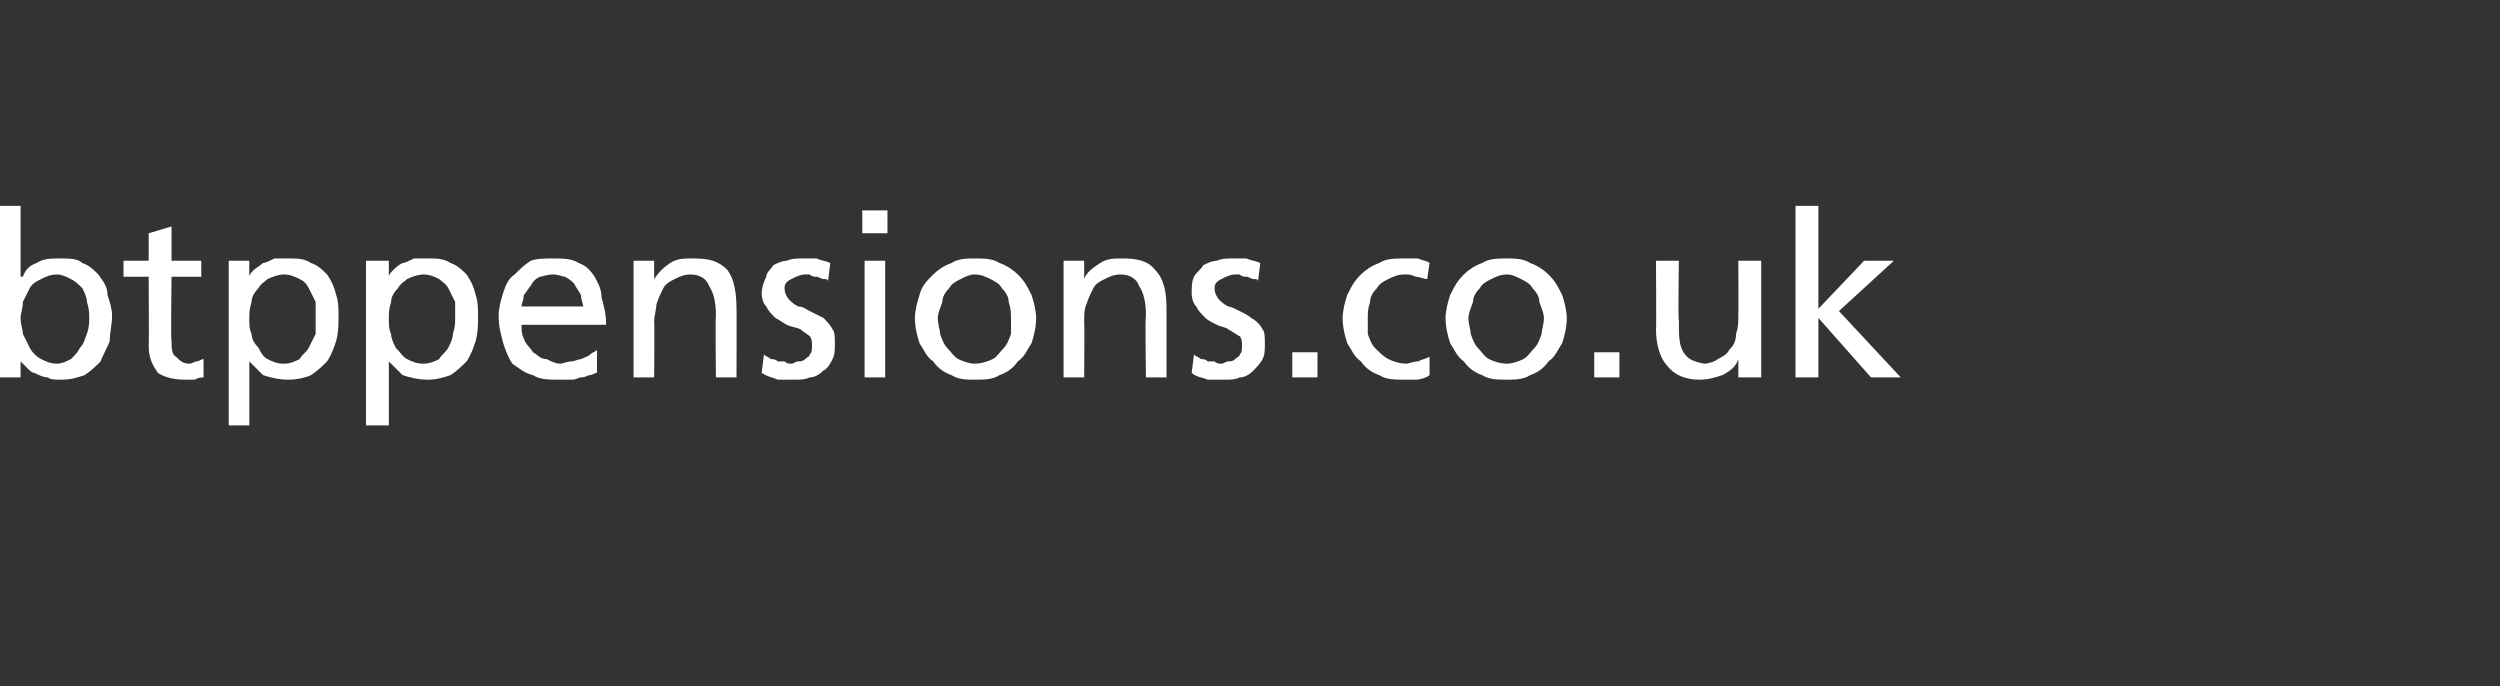 <?xml version="1.0" standalone="no"?><!DOCTYPE svg PUBLIC "-//W3C//DTD SVG 1.1//EN" "http://www.w3.org/Graphics/SVG/1.1/DTD/svg11.dtd"><svg xmlns="http://www.w3.org/2000/svg" xmlns:xlink="http://www.w3.org/1999/xlink" version="1.1" width="109.3px" height="30px" viewBox="0 -5 109.3 30" style="top:-5px"><rect x="0" y="-5" width="109.3" height="30" fill="#333333" stroke="none"/><desc>￼</desc><defs/><g id="Polygon195475"><path d="m3.9 8.9c0-.2 0-.4-.1-.7c0-.2-.1-.4-.2-.6c-.2-.2-.3-.3-.5-.4c-.2-.1-.4-.2-.6-.2c-.3 0-.5.1-.7.2c-.2.1-.4.2-.5.4c-.1.2-.2.4-.3.6c0 .3-.1.5-.1.7c0 .3.1.5.1.7c.1.2.2.4.3.6c.1.2.3.4.5.5c.2.1.4.2.7.2c.2 0 .4-.1.6-.2c.2-.2.3-.3.4-.5c.2-.2.2-.4.3-.6c.1-.3.1-.5.1-.7zm-3.9-4.9l.9 0l0 3.1c0 0 .07-.02.1 0c.1-.3.3-.5.6-.6c.3-.2.6-.2 1.1-.2c.3 0 .7 0 .9.2c.3.1.5.3.7.5c.2.3.4.5.4.9c.1.3.2.6.2.9c0 .4-.1.7-.1 1.1c-.1.3-.3.6-.4.9c-.2.2-.4.4-.7.6c-.3.1-.6.2-1 .2c-.3 0-.5 0-.6-.1c-.2 0-.4-.1-.6-.2c-.1 0-.2-.1-.3-.2c-.1-.1-.2-.2-.3-.3c.02-.02 0 0 0 0l0 .7l-.9 0l0-7.5zm8.8 3.1l-1.3 0c0 0-.04 2.84 0 2.8c0 .3 0 .6.2.7c.2.2.3.3.6.3c.1 0 .2-.1.3-.1c.1 0 .2-.1.3-.1c0 0 0 .8 0 .8c-.1 0-.2 0-.4.1c-.1 0-.3 0-.4 0c-.5 0-.9-.1-1.2-.3c-.2-.3-.4-.6-.4-1.2c.02.04 0-3 0-3l-1.1 0l0-.7l1.1 0l0-1.2l1-.3l0 1.5l1.3 0l0 .7zm5 1.8c0-.2 0-.4 0-.7c-.1-.2-.2-.4-.3-.6c-.1-.2-.2-.3-.4-.4c-.2-.1-.4-.2-.7-.2c-.2 0-.5.1-.7.2c-.1.1-.3.2-.4.4c-.2.2-.3.4-.3.6c-.1.3-.1.5-.1.7c0 .3 0 .5.1.7c0 .2.1.4.3.6c.1.2.2.4.4.5c.2.1.4.2.7.2c.3 0 .5-.1.7-.2c.1-.2.3-.3.4-.5c.1-.2.2-.4.3-.6c0-.3 0-.5 0-.7zm-3.8-2.5l.9 0l0 .7c0 0-.02 0 0 0c0-.1.1-.2.2-.3c.1-.1.3-.2.4-.3c.1 0 .3-.1.5-.2c.2 0 .4 0 .6 0c.4 0 .7 0 1 .2c.3.1.5.3.7.5c.2.3.3.5.4.9c.1.3.1.6.1.9c0 .4 0 .7-.1 1.1c-.1.3-.2.6-.4.9c-.2.2-.4.4-.7.6c-.2.1-.6.2-1 .2c-.4 0-.8-.1-1.1-.2c-.2-.2-.4-.4-.6-.6c.02 0 0 0 0 0l0 2.8l-.9 0l0-7.2zm9.9 2.5c0-.2 0-.4 0-.7c-.1-.2-.2-.4-.3-.6c-.1-.2-.3-.3-.4-.4c-.2-.1-.4-.2-.7-.2c-.2 0-.5.1-.7.2c-.1.1-.3.2-.4.4c-.2.2-.3.4-.3.6c-.1.3-.1.5-.1.7c0 .3 0 .5.1.7c0 .2.1.4.2.6c.2.2.3.4.5.5c.2.1.4.2.7.2c.3 0 .5-.1.7-.2c.1-.2.3-.3.4-.5c.1-.2.2-.4.2-.6c.1-.3.1-.5.1-.7zm-3.9-2.5l1 0l0 .7c0 0-.03 0 0 0c0-.1.1-.2.2-.3c.1-.1.2-.2.4-.3c.1 0 .3-.1.5-.2c.2 0 .4 0 .6 0c.4 0 .7 0 1 .2c.3.1.5.3.7.5c.2.3.3.5.4.9c.1.3.1.6.1.9c0 .4 0 .7-.1 1.1c-.1.3-.2.6-.4.9c-.2.2-.4.4-.7.6c-.3.1-.6.2-1 .2c-.4 0-.8-.1-1.1-.2c-.2-.2-.4-.4-.6-.6c.01 0 0 0 0 0l0 2.8l-1 0l0-7.2zm9.5 2c0-.1-.1-.3-.1-.5c-.1-.2-.2-.3-.3-.5c-.1-.1-.2-.2-.4-.3c-.1 0-.3-.1-.5-.1c-.3 0-.5.1-.6.1c-.2.1-.3.2-.4.4c-.1.1-.2.3-.3.4c0 .2-.1.4-.1.5c0 0 2.7 0 2.7 0zm.6 2.9c-.1 0-.2.1-.3.1c-.1 0-.2.1-.4.1c-.1 0-.2.1-.4.1c-.2 0-.3 0-.5 0c-.5 0-.9 0-1.2-.2c-.4-.1-.6-.3-.9-.5c-.2-.3-.3-.6-.4-.9c-.1-.4-.2-.7-.2-1.2c0-.3.1-.7.2-1c.1-.3.2-.6.5-.8c.2-.2.4-.4.7-.6c.3-.1.6-.1 1-.1c.4 0 .8 0 1.1.2c.3.1.5.3.7.6c.1.2.3.5.3.9c.1.4.2.7.2 1.2c0 0-3.7 0-3.7 0c0 .2 0 .4.1.6c.1.3.3.4.4.6c.2.1.3.3.6.3c.2.1.4.2.6.2c.1 0 .3-.1.5-.1c.1 0 .3-.1.4-.1c.2-.1.3-.1.4-.2c.1-.1.2-.1.3-.2c0 0 0 1 0 1zm1.6-4.9l.9 0l0 .8c0 0 .01-.01 0 0c.2-.3.4-.5.7-.7c.3-.2.6-.2 1-.2c.7 0 1.1.1 1.5.5c.3.4.4 1 .4 1.7c.01-.04 0 3 0 3l-.9 0c0 0-.03-2.65 0-2.7c0-.6-.1-1-.3-1.3c-.1-.3-.4-.5-.8-.5c-.3 0-.5.1-.7.2c-.2.1-.4.2-.5.4c-.1.2-.2.4-.3.7c0 .2-.1.5-.1.8c.02.03 0 2.4 0 2.4l-.9 0l0-5.1zm5.7 4.1c.1.1.2.1.3.2c.1 0 .2 0 .3.1c.1 0 .2 0 .3 0c.1.1.2.1.3.1c.1 0 .2-.1.3-.1c.1 0 .2 0 .3-.1c.1-.1.2-.1.2-.2c.1-.1.1-.2.1-.4c0-.1 0-.3-.1-.4c-.1-.1-.3-.2-.4-.3c-.2-.1-.4-.1-.6-.2c-.2-.1-.3-.2-.5-.3c-.2-.2-.3-.3-.4-.5c-.1-.1-.2-.3-.2-.6c0-.2.1-.5.2-.7c0-.2.2-.3.3-.5c.2-.1.4-.2.6-.2c.2-.1.5-.1.7-.1c.2 0 .4 0 .6 0c.2.1.4.1.6.2c0 0-.1.8-.1.8c0-.1-.1-.1-.2-.1c-.1 0-.2-.1-.3-.1c-.1 0-.2 0-.3-.1c-.1 0-.1 0-.2 0c-.2 0-.4.1-.6.2c-.2.1-.3.2-.3.4c0 .2.1.4.2.5c.1.1.2.2.4.3c.2 0 .3.1.5.2c.2.1.4.2.6.3c.1.1.3.3.4.5c.1.1.1.4.1.6c0 .3 0 .5-.1.7c-.1.2-.2.4-.4.5c-.2.2-.4.3-.6.3c-.2.1-.4.1-.7.1c-.2 0-.4 0-.7 0c-.2-.1-.4-.1-.7-.3c0 0 .1-.8.1-.8zm5.4-5.3l-1.1 0l0-1l1.1 0l0 1zm-1 1.2l.9 0l0 5.1l-.9 0l0-5.1zm3.2 2.5c0 .3.1.5.1.7c.1.3.2.5.3.6c.2.2.3.4.5.5c.2.1.5.2.7.2c.3 0 .6-.1.8-.2c.2-.1.3-.3.5-.5c.1-.1.2-.3.3-.6c0-.2 0-.4 0-.7c0-.2 0-.4-.1-.7c0-.2-.1-.4-.3-.6c-.1-.2-.3-.3-.5-.4c-.2-.1-.4-.2-.7-.2c-.2 0-.4.1-.6.2c-.2.1-.4.2-.5.4c-.2.2-.3.4-.3.6c-.1.3-.2.5-.2.7zm-1 0c0-.3.1-.7.2-1c.1-.4.3-.6.6-.9c.2-.2.5-.4.8-.5c.3-.2.7-.2 1-.2c.4 0 .8 0 1.1.2c.3.1.6.3.8.5c.3.3.4.5.6.9c.1.3.2.7.2 1c0 .4-.1.8-.2 1.1c-.2.3-.3.6-.6.8c-.2.3-.5.5-.8.6c-.3.2-.7.2-1.1.2c-.3 0-.7 0-1-.2c-.3-.1-.6-.3-.8-.6c-.3-.2-.4-.5-.6-.8c-.1-.3-.2-.7-.2-1.1zm6.5-2.5l.9 0l0 .8c0 0 .01-.01 0 0c.1-.3.4-.5.7-.7c.3-.2.6-.2 1-.2c.6 0 1.1.1 1.4.5c.4.4.5 1 .5 1.7c0-.04 0 3 0 3l-.9 0c0 0-.04-2.65 0-2.7c0-.6-.1-1-.3-1.3c-.1-.3-.4-.5-.8-.5c-.3 0-.5.1-.7.2c-.2.1-.4.2-.5.4c-.1.2-.2.4-.3.7c-.1.2-.1.5-.1.8c.02.03 0 2.4 0 2.4l-.9 0l0-5.1zm5.7 4.1c.1.1.2.1.3.2c.1 0 .2 0 .3.1c.1 0 .2 0 .3 0c.1.1.2.1.3.1c.1 0 .2-.1.3-.1c.1 0 .2 0 .3-.1c.1-.1.2-.1.2-.2c.1-.1.1-.2.1-.4c0-.1 0-.3-.1-.4c-.2-.1-.3-.2-.5-.3c-.1-.1-.3-.1-.5-.2c-.2-.1-.4-.2-.5-.3c-.2-.2-.3-.3-.4-.5c-.1-.1-.2-.3-.2-.6c0-.2 0-.5.1-.7c.1-.2.3-.3.4-.5c.2-.1.4-.2.6-.2c.2-.1.5-.1.7-.1c.2 0 .4 0 .6 0c.2.1.4.1.6.2c0 0-.1.8-.1.8c0-.1-.1-.1-.2-.1c-.1 0-.2-.1-.3-.1c-.1 0-.2 0-.3-.1c-.1 0-.1 0-.2 0c-.2 0-.4.1-.6.2c-.2.1-.3.2-.3.4c0 .2.1.4.2.5c.1.1.2.2.4.3c.1 0 .3.1.5.2c.2.1.4.2.5.3c.2.1.4.3.5.5c.1.1.1.4.1.6c0 .3 0 .5-.1.7c-.1.2-.3.4-.4.5c-.2.2-.4.3-.6.3c-.2.1-.4.1-.7.1c-.2 0-.4 0-.7 0c-.2-.1-.5-.1-.7-.3c0 0 .1-.8.1-.8zm4.3-.1l1.1 0l0 1.1l-1.1 0l0-1.1zm5.9-3.2c-.2 0-.3-.1-.5-.1c-.2-.1-.3-.1-.5-.1c-.3 0-.5.1-.7.2c-.2.1-.4.2-.5.4c-.2.2-.3.4-.3.6c-.1.3-.1.5-.1.7c0 .3 0 .5 0 .7c.1.3.2.5.3.6c.2.2.4.4.6.5c.2.1.5.2.8.2c.1 0 .3-.1.5-.1c.2-.1.3-.1.5-.2c0 0 0 .8 0 .8c-.1.1-.4.2-.6.2c-.2 0-.4 0-.5 0c-.4 0-.8 0-1.1-.2c-.3-.1-.6-.3-.8-.6c-.3-.2-.4-.5-.6-.8c-.1-.3-.2-.7-.2-1.1c0-.3.1-.7.2-1c.2-.4.3-.6.6-.9c.2-.2.5-.4.8-.5c.3-.2.7-.2 1.1-.2c.2 0 .4 0 .6 0c.2.1.4.1.5.2c0 0-.1.7-.1.7zm1.8 1.7c0 .3.1.5.1.7c.1.3.2.5.3.6c.2.2.3.4.5.5c.2.1.5.2.8.2c.2 0 .5-.1.7-.2c.2-.1.3-.3.5-.5c.1-.1.2-.3.3-.6c0-.2.1-.4.1-.7c0-.2-.1-.4-.2-.7c0-.2-.1-.4-.3-.6c-.1-.2-.3-.3-.5-.4c-.2-.1-.4-.2-.6-.2c-.3 0-.5.1-.7.2c-.2.1-.4.2-.5.4c-.2.2-.3.4-.3.6c-.1.3-.2.5-.2.7zm-1 0c0-.3.1-.7.2-1c.2-.4.3-.6.6-.9c.2-.2.5-.4.8-.5c.3-.2.7-.2 1.1-.2c.3 0 .7 0 1 .2c.3.1.6.3.8.5c.3.3.4.5.6.9c.1.3.2.7.2 1c0 .4-.1.8-.2 1.1c-.2.3-.3.6-.6.8c-.2.3-.5.5-.8.6c-.3.2-.7.2-1 .2c-.4 0-.8 0-1.1-.2c-.3-.1-.6-.3-.8-.6c-.3-.2-.4-.5-.6-.8c-.1-.3-.2-.7-.2-1.1zm6.5 1.5l1.1 0l0 1.1l-1.1 0l0-1.1zm7.3 1.1l-1 0l0-.8c0 0 .02-.01 0 0c-.1.3-.3.5-.7.7c-.3.1-.6.2-1 .2c-.6 0-1.1-.2-1.4-.6c-.3-.3-.5-.9-.5-1.6c.02.02 0-3 0-3l1 0c0 0-.04 2.63 0 2.6c0 .6 0 1.1.2 1.4c.2.3.4.4.9.5c.2 0 .5-.1.6-.2c.2-.1.4-.2.5-.4c.2-.2.3-.4.3-.7c.1-.3.1-.5.1-.9c.01.05 0-2.3 0-2.3l1 0l0 5.1zm1.5-7.5l1 0l0 4.5l2-2.1l1.3 0l-2.4 2.2l2.7 2.9l-1.3 0l-2.3-2.6l0 2.6l-1 0l0-7.5z" stroke="none" fill="#fff"/><a xlink:href="http://btppensions.co.uk" xlink:show="new" xlink:title="btppensions.co.uk"><rect style="fill:transparent;" x="-1" y="3" width="84" height="11"/></a></g></svg>